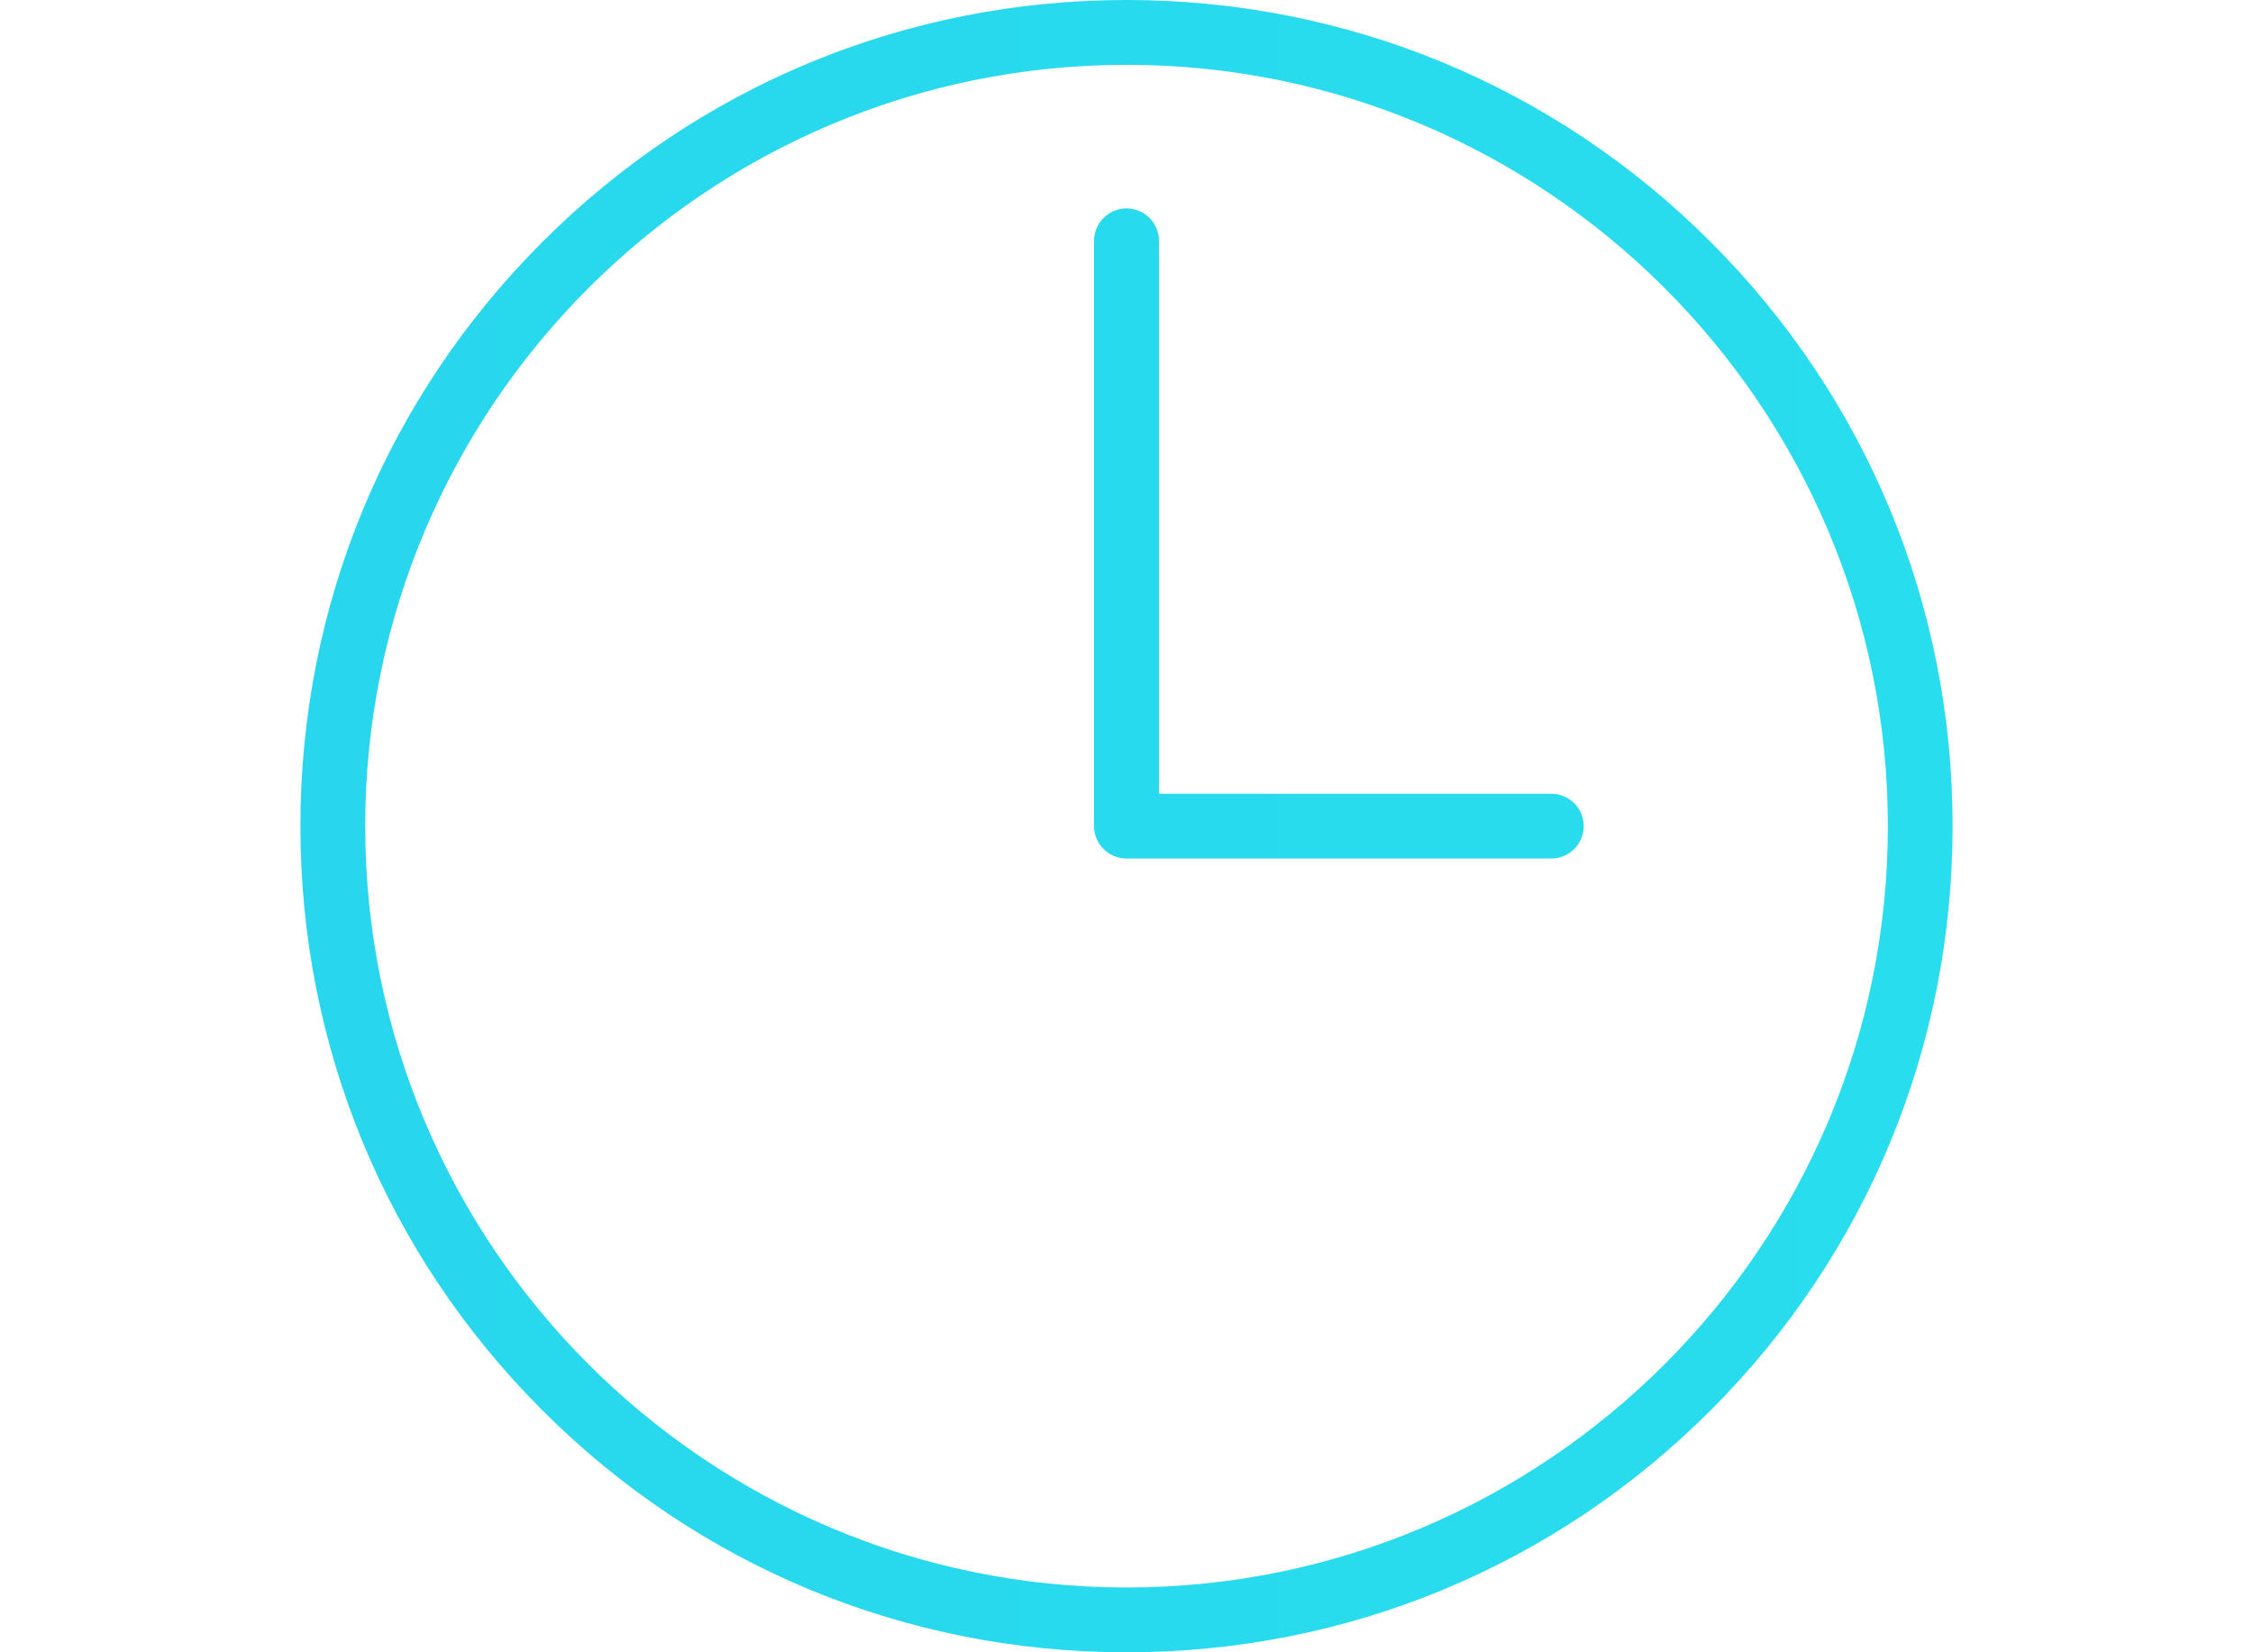 <svg width="30" height="22" viewBox="230 0 30 22" fill="none" xmlns="http://www.w3.org/2000/svg">
<path d="M252.779 3.222C250.701 1.144 247.938 0 245 0C242.062 0 239.299 1.144 237.222 3.222C235.144 5.299 234 8.062 234 11C234 13.939 235.144 16.701 237.222 18.778C239.299 20.856 242.062 22 245 22C247.938 22 250.701 20.856 252.778 18.778C254.856 16.701 256 13.938 256 11C256 8.062 254.856 5.299 252.779 3.222ZM245 21.137C239.411 21.137 234.863 16.59 234.863 11C234.863 5.411 239.41 0.863 245 0.863C250.59 0.863 255.138 5.41 255.138 11C255.138 16.59 250.59 21.137 245 21.137Z" fill="url(#paint1_linear_1_55)"/>
<path d="M250.656 10.569H245.432V3.206C245.432 2.968 245.238 2.775 245 2.775C244.762 2.775 244.568 2.968 244.568 3.206V11C244.568 11.238 244.762 11.431 245 11.431H250.656C250.894 11.431 251.088 11.238 251.088 11C251.088 10.761 250.895 10.569 250.656 10.569Z" fill="url(#paint2_linear_1_55)"/>
<defs>
<linearGradient id="paint0_linear_1_55" x1="0" y1="11" x2="335.11" y2="11" gradientUnits="userSpaceOnUse">
<stop stop-color="#2293F2"/>
<stop offset="1" stop-color="#2AF4EB"/>
</linearGradient>
<linearGradient id="paint1_linear_1_55" x1="0" y1="11" x2="335.11" y2="11" gradientUnits="userSpaceOnUse">
<stop stop-color="#2293F2"/>
<stop offset="1" stop-color="#2AF4EB"/>
</linearGradient>
<linearGradient id="paint2_linear_1_55" x1="0" y1="11" x2="335.11" y2="11" gradientUnits="userSpaceOnUse">
<stop stop-color="#2293F2"/>
<stop offset="1" stop-color="#2AF4EB"/>
</linearGradient>
</defs>
</svg>
